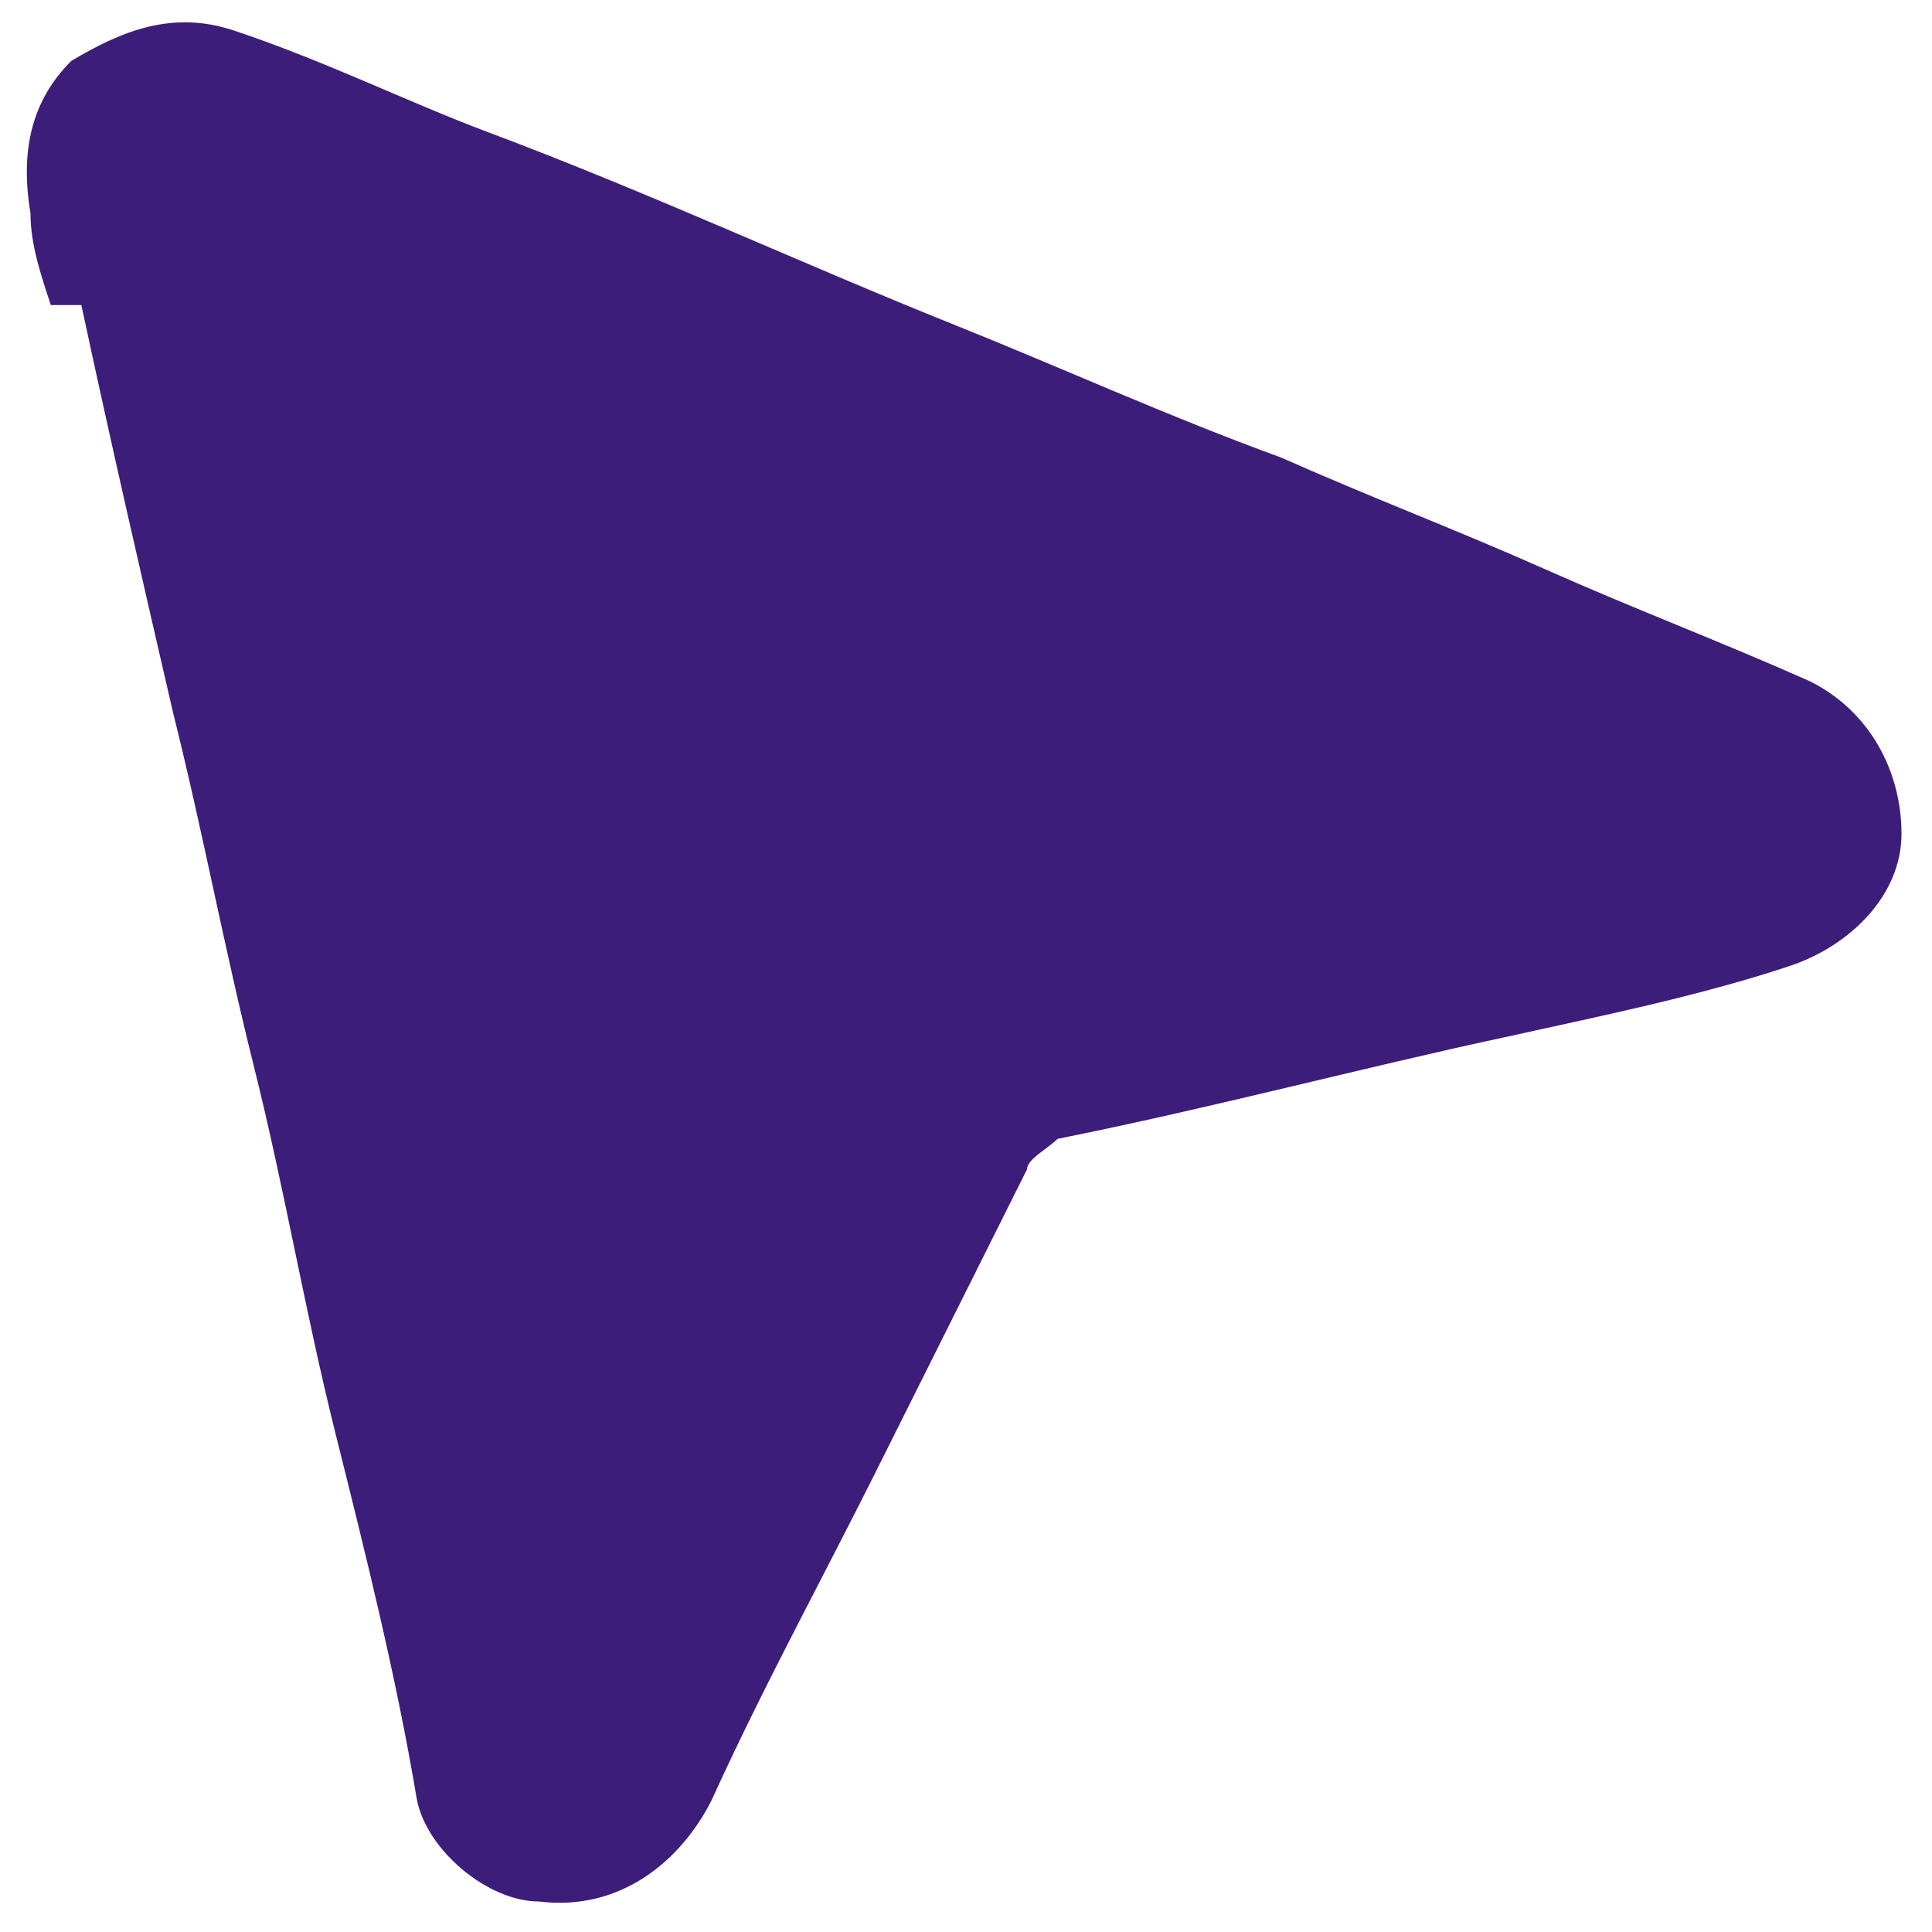 <?xml version="1.0" encoding="UTF-8"?>
<svg id="Layer_1" xmlns="http://www.w3.org/2000/svg" version="1.1" viewBox="0 0 19 19">
  <!-- Generator: Adobe Illustrator 29.5.1, SVG Export Plug-In . SVG Version: 2.1.0 Build 141)  -->
  <defs>
    <style>
      .st0 {
        fill: #3d1d7a;
      }
    </style>
  </defs>
  <path class="st0" d="M.8,3c.3,1.4.6,2.7.9,4,.3,1.2.5,2.3.8,3.5.3,1.2.5,2.4.8,3.6.3,1.2.6,2.4.8,3.6.1.5.7,1,1.2,1,.8.1,1.4-.4,1.7-1,.5-1.1,1.1-2.2,1.6-3.2.5-1,1-2,1.5-3,0-.1.2-.2.3-.3,1.5-.3,3-.7,4.4-1,.9-.2,1.9-.4,2.8-.7.6-.2,1.1-.7,1.1-1.3,0-.6-.3-1.2-.9-1.5-.9-.4-1.7-.7-2.6-1.1-.9-.4-1.7-.7-2.6-1.1-1.1-.4-2.2-.9-3.2-1.3-1.5-.6-3-1.3-4.6-1.9-.8-.3-1.6-.7-2.5-1-.6-.2-1.1,0-1.6.3-.4.4-.5.9-.4,1.5,0,.3.1.6.2.9Z"/>
</svg>
